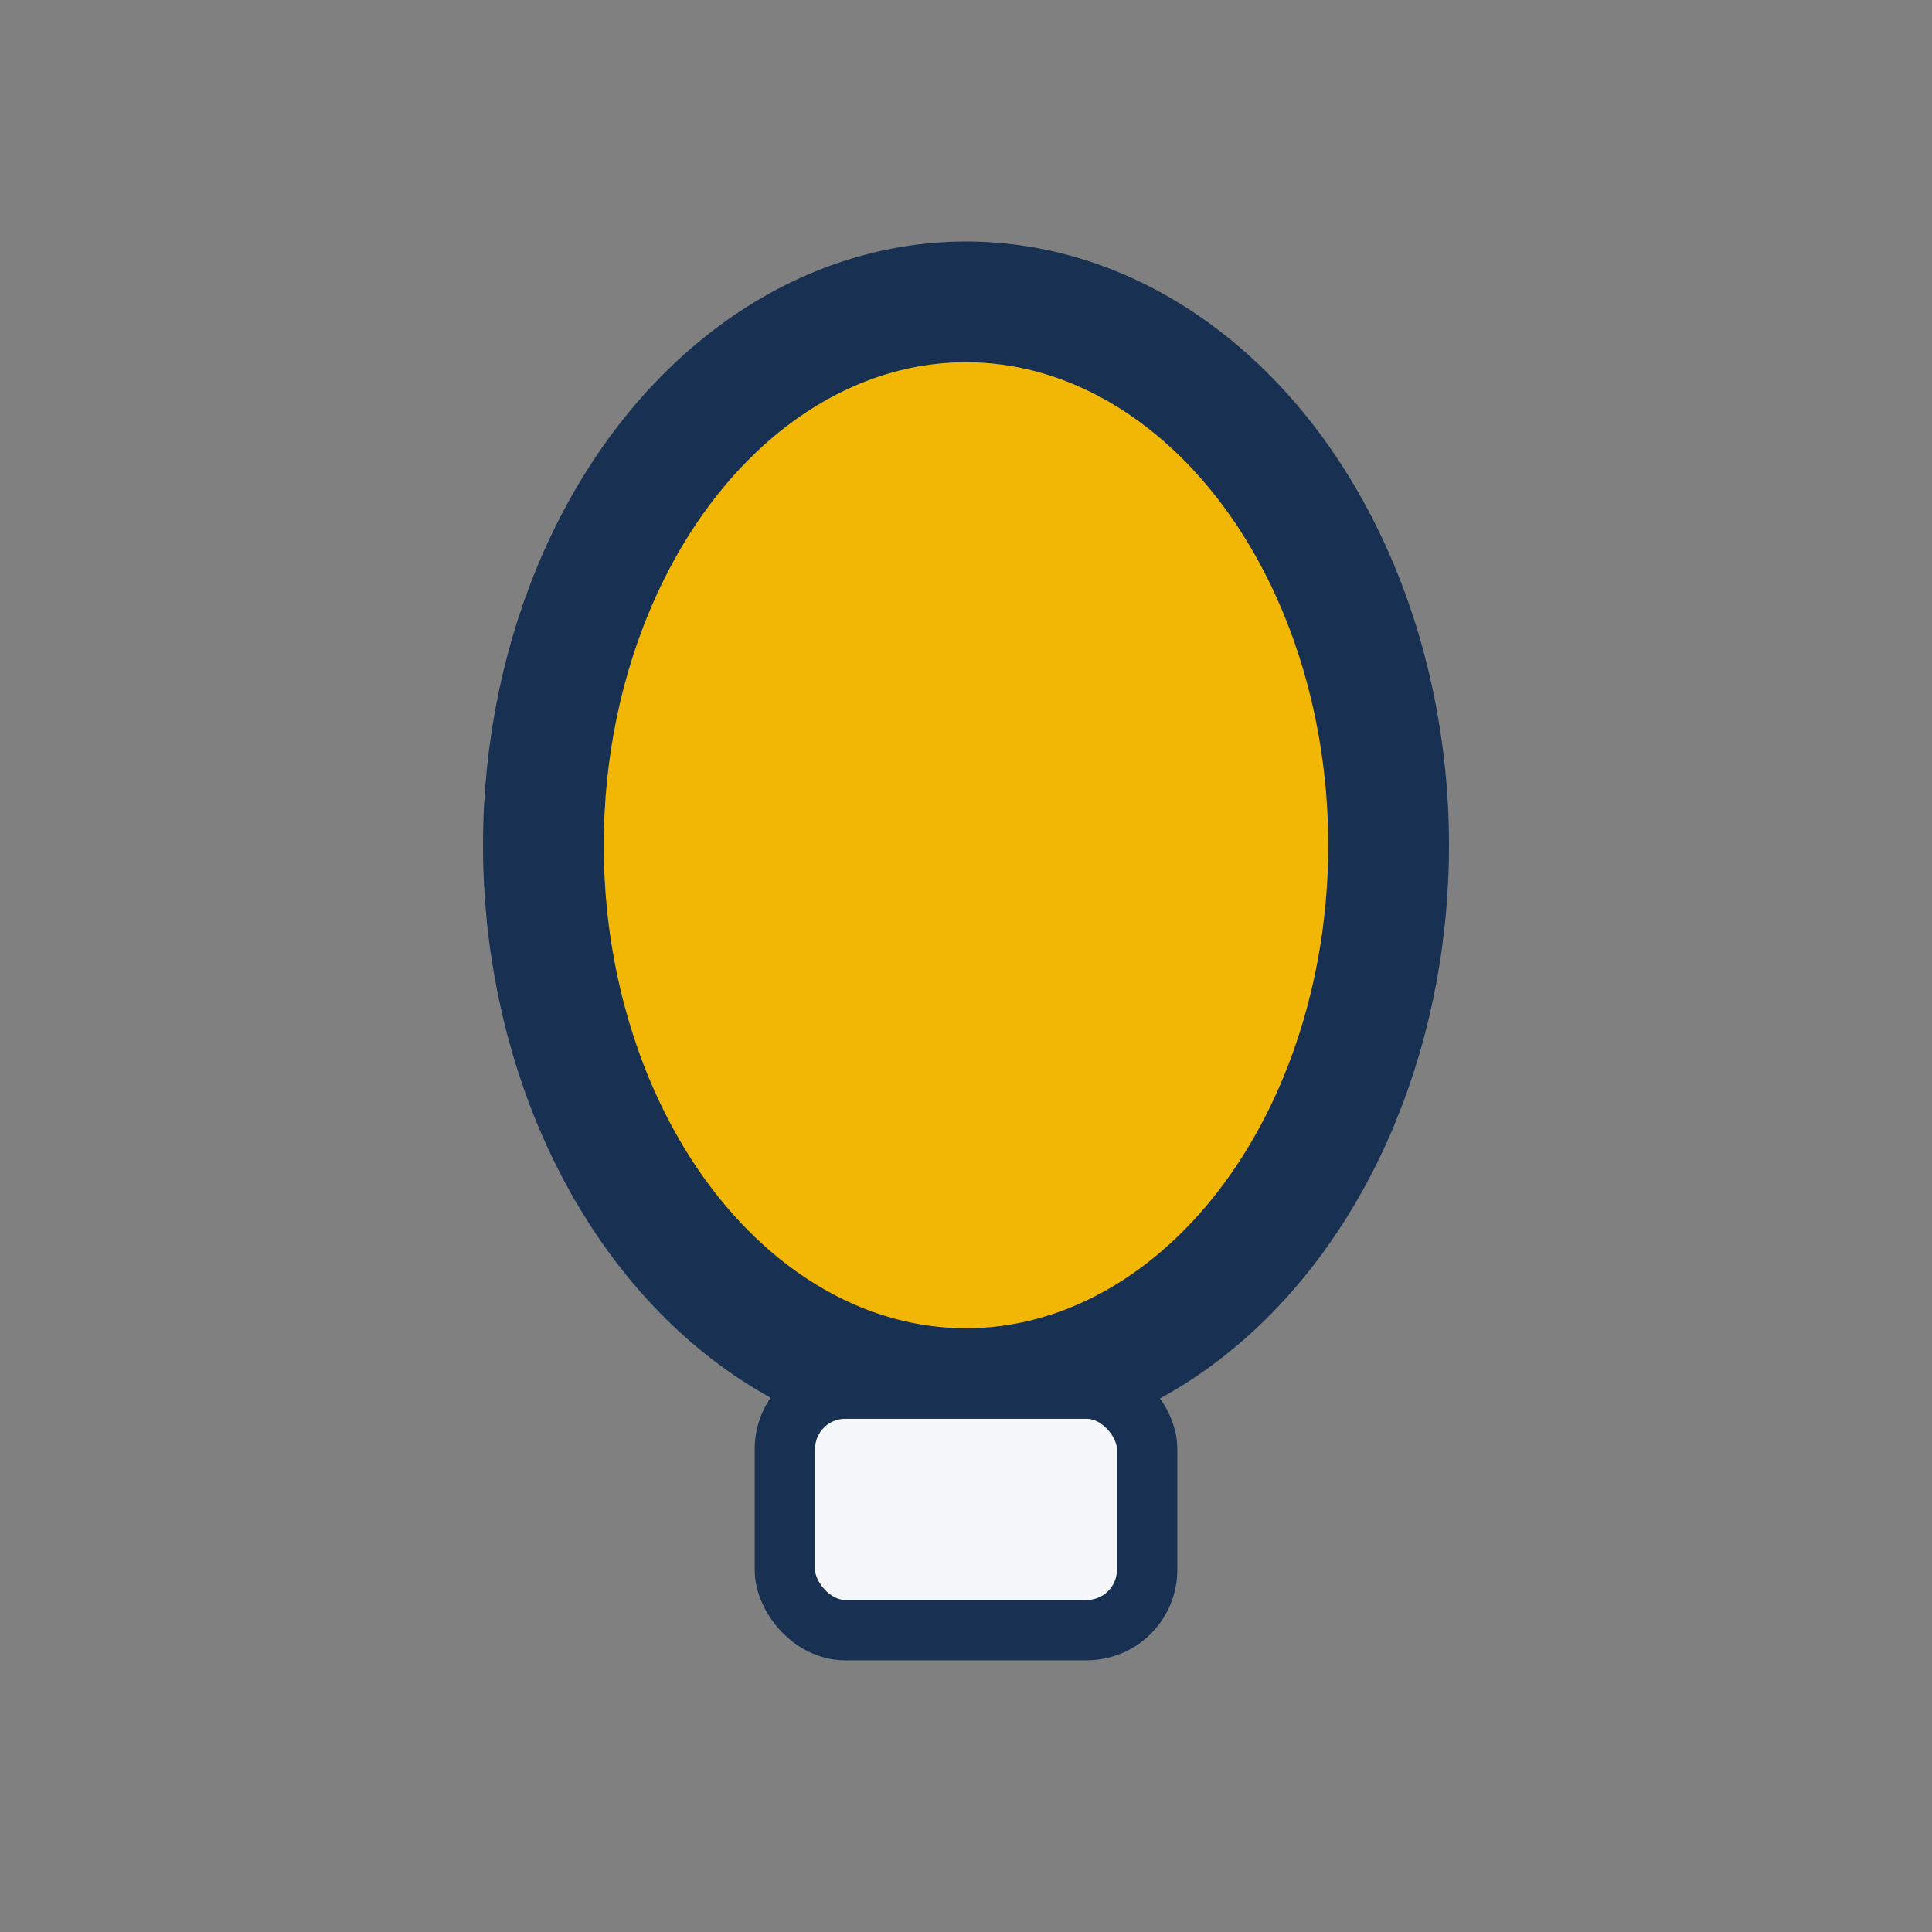 <?xml version="1.0" encoding="UTF-8"?>
<svg xmlns="http://www.w3.org/2000/svg" width="32" height="32" viewBox="0 0 32 32"><rect x="0" y="0" width="32" height="32" fill="#808080" stroke="none"/><ellipse cx="16" cy="14" rx="7" ry="9" fill="#F2B705" stroke="#183153" stroke-width="2"/><rect x="13" y="23" width="6" height="4" rx="1" fill="#F5F7FA" stroke="#183153" stroke-width="1"/></svg>